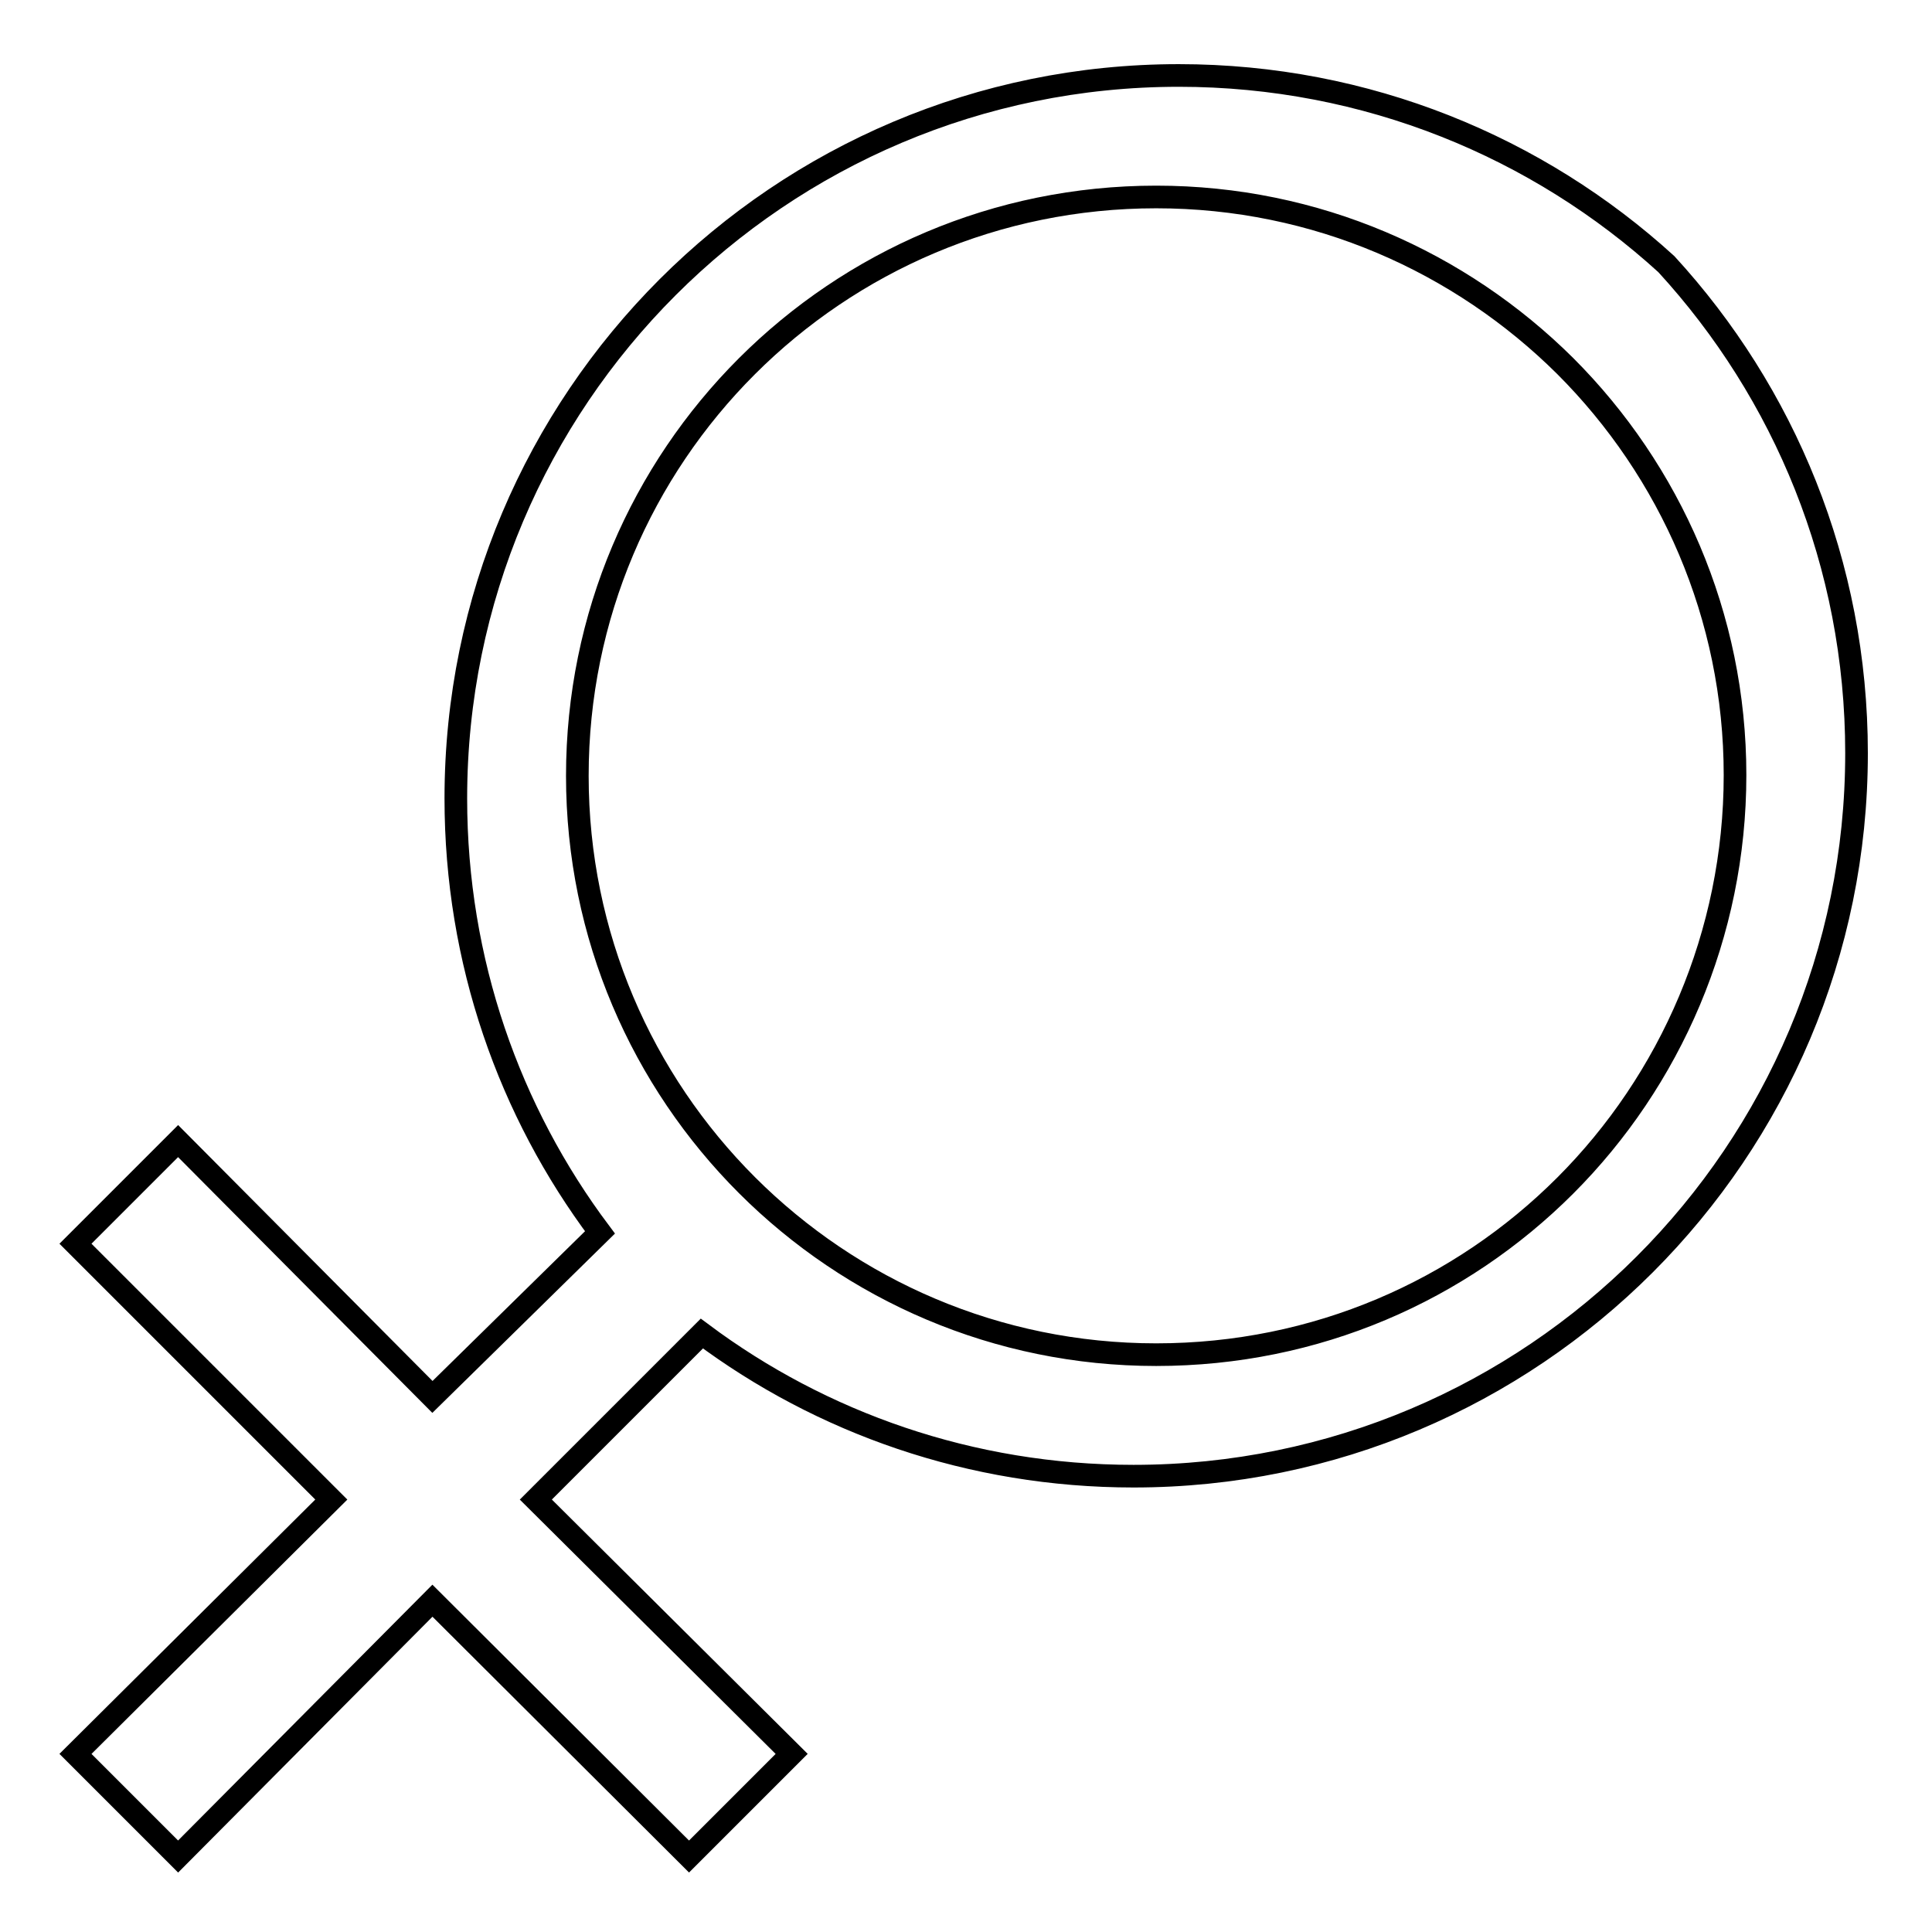 <?xml version="1.0" encoding="utf-8"?>
<!-- Svg Vector Icons : http://www.onlinewebfonts.com/icon -->
<!DOCTYPE svg PUBLIC "-//W3C//DTD SVG 1.1//EN" "http://www.w3.org/Graphics/SVG/1.1/DTD/svg11.dtd">
<svg version="1.1" xmlns="http://www.w3.org/2000/svg" xmlns:xlink="http://www.w3.org/1999/xlink" x="0px" y="0px" viewBox="0 0 256 256" enable-background="new 0 0 256 256" xml:space="preserve">
<g> <path stroke-width="3" fill-opacity="0" stroke="#000000"  d="M220.8,35c-17-15.5-39.7-25-64.6-25c-52.9,0-95.8,42.9-95.8,95.8c0,21.6,7.1,41.5,19.1,57.5l-22.2,21.8 l-33.7-33.9L10,164.8l33.9,33.9L10,232.4L23.6,246l33.7-33.9L91.3,246l13.6-13.6L71,198.7l22-22c15.8,11.8,35.6,18.9,57.2,18.9 c52.9,0,95.8-42.9,95.8-95.8C246,74.7,236.4,52,220.8,35L220.8,35z M207.4,157.1c-13.9,13.9-33,22.4-54.2,22.4 c-42.3,0-76.7-34.3-76.7-76.7s34.3-76.7,76.7-76.7c21.2,0,40.3,8.6,54.2,22.4c13.9,13.9,22.5,33.1,22.5,54.2 S221.3,143.2,207.4,157.1L207.4,157.1z"/></g>
</svg>